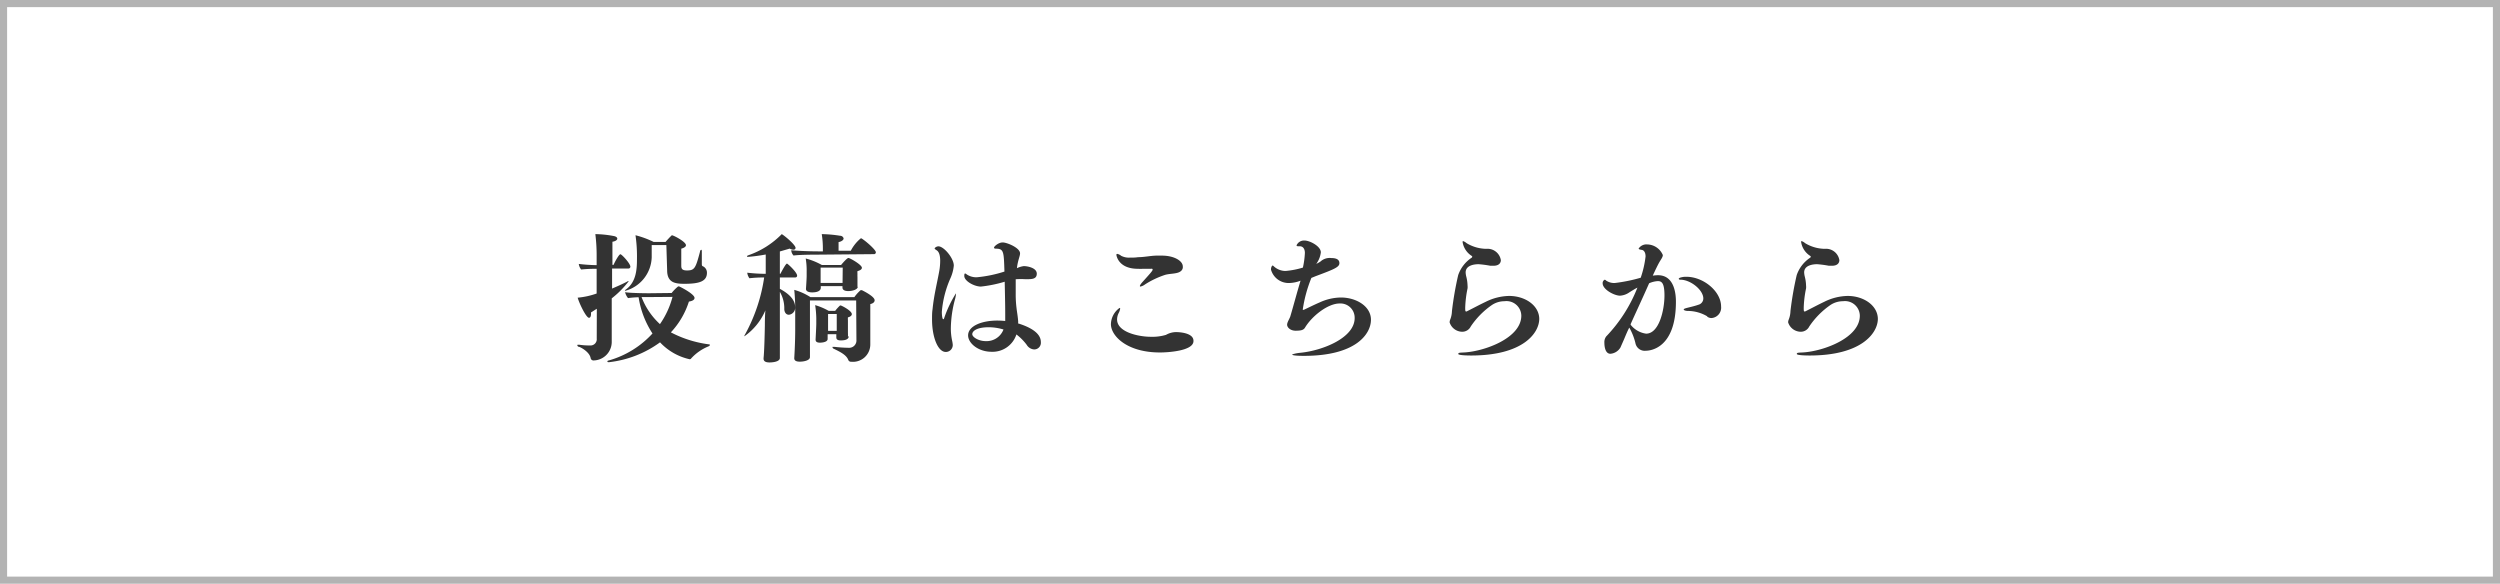 <svg xmlns="http://www.w3.org/2000/svg" viewBox="0 0 288.32 67.32"><defs><style>.cls-1{fill:none;stroke:#b3b3b3;stroke-miterlimit:10;stroke-width:0.82px;}.cls-2{fill:#333;}</style></defs><g id="レイヤー_2" data-name="レイヤー 2"><g id="レイヤー_1-2" data-name="レイヤー 1"><rect class="cls-1" x="0.41" y="0.41" width="287.5" height="66.5"/><path class="cls-2" d="M68.83,35.61c-.24.14-.46.3-.67.42,0,.06,0,.12,0,.17,0,.27-.08.45-.23.45-.33,0-1.12-1.65-1.31-2.32a8.86,8.86,0,0,0,2.19-.48V31a17.09,17.09,0,0,0-1.79.08,1.31,1.31,0,0,1-.27-.64,20,20,0,0,0,2.06.14V29.51A20,20,0,0,0,68.66,27a12.24,12.24,0,0,1,2.17.23c.25.06.36.17.36.3s-.18.29-.56.35c0,.23,0,1.31,0,2.67h.13c.18-.43.64-1.23.79-1.23s1.15,1.07,1.15,1.44a.22.22,0,0,1-.24.21H70.59c0,.74,0,1.54,0,2.31.53-.23,1.12-.48,1.73-.8a.35.35,0,0,1,.17-.07s0,0,0,.05a10.91,10.91,0,0,1-1.94,1.95v2.74c0,.62,0,1.65,0,2.26v.08a2.14,2.14,0,0,1-2.08,2.08.33.33,0,0,1-.35-.26C68,40.56,66.88,40,66.77,40s-.19-.13-.19-.18,0-.06.12-.06l.12,0a7.68,7.68,0,0,0,1.21.08.72.72,0,0,0,.79-.8Zm8.63-1.82a4.82,4.82,0,0,1,.75-.76l.1,0c.06,0,1.79.87,1.79,1.33,0,.19-.19.35-.65.42a9.32,9.32,0,0,1-2.08,3.55,13,13,0,0,0,4.37,1.38c.09,0,.12,0,.12.08s-.06.11-.16.16a5.48,5.48,0,0,0-2,1.4.19.19,0,0,1-.17.08,6.64,6.64,0,0,1-3.41-1.95,12.29,12.29,0,0,1-5.87,2.29c-.12,0-.2,0-.2-.08s.07-.1.2-.13a10.82,10.82,0,0,0,5-3.1,10.5,10.5,0,0,1-1.6-4.18,10.45,10.45,0,0,0-1.22.1,1.74,1.74,0,0,1-.34-.68c.76.12,2.77.12,2.77.12Zm-.61-5.53H75.16v1.41a4.14,4.14,0,0,1-3.09,3.88,0,0,0,0,1,0,0s0-.11.16-.2c1.17-.87,1.23-2.37,1.23-3.51a16.85,16.85,0,0,0-.17-2.71,10.62,10.62,0,0,1,2.09.77h1.38a9.48,9.48,0,0,1,.72-.77h0c.19,0,1.63.75,1.63,1.15,0,.15-.16.29-.54.4,0,.21,0,.5,0,.79s0,.81,0,1.15.06.57.66.57c.88,0,1-.27,1.5-2.16,0-.14.1-.22.15-.22s.06.06.06.21V29c0,.41,0,1.07,0,1.39,0,.16,0,.29.13.32a.81.81,0,0,1,.46.75c0,1-.9,1.27-2.59,1.27-1.08,0-2-.13-2-1.56Zm-2,6-.86,0a8.19,8.19,0,0,0,2.12,3.12,9.82,9.82,0,0,0,1.45-3.14Z"/><path class="cls-2" d="M89.94,32v1.31c.53.29,1.76,1,1.76,2.1a.81.81,0,0,1-.72.89c-.3,0-.51-.25-.53-.64a3.74,3.74,0,0,0-.51-2v3.62c0,.82,0,2.24,0,2.82,0,.37,0,.89,0,1.18v0c0,.52-1.14.52-1.19.52-.48,0-.69-.15-.69-.44v-.06c.08-.7.13-2.66.15-3.76,0-.26,0-1,.06-1.75a7,7,0,0,1-2.43,3,0,0,0,0,1,0,0,.43.43,0,0,1,.08-.21A19.47,19.47,0,0,0,88.13,32a14.31,14.31,0,0,0-1.7.09,1.29,1.29,0,0,1-.25-.64,19.56,19.56,0,0,0,2.13.13V29.35a18.67,18.67,0,0,1-2,.27c-.11,0-.16,0-.16-.06s.07-.08.18-.13A9.94,9.94,0,0,0,90.16,27c.39.23,1.59,1.25,1.59,1.59,0,.13-.1.21-.26.21a.87.87,0,0,1-.41-.13L89.94,29v2.58H90c.48-.91.68-1.18.76-1.18s1.17,1,1.17,1.39c0,.13-.09.21-.24.21Zm4.16-2.63c-.19,0-1.9,0-2.58.1a1,1,0,0,1-.27-.61v0c.58.06,2,.13,3.16.13h.49v-.29A10.32,10.32,0,0,0,94.77,27a15,15,0,0,1,2.12.19c.25,0,.4.2.4.33s-.2.33-.58.4c0,.28,0,.75,0,1h1.41a4.56,4.56,0,0,1,1.15-1.43.15.15,0,0,1,.08,0c.59.37,1.66,1.34,1.66,1.6a.21.21,0,0,1-.24.22Zm4.64,5.28H93.41c0,.4,0,1.33,0,2.15V38.3c0,.42,0,1.78,0,2s0,.63,0,.88v0c0,.4-.74.53-1.17.53s-.64-.13-.64-.4v0c.11-1.76.11-3.09.11-3.3V35.67a21.13,21.13,0,0,0-.11-2.24,6.92,6.92,0,0,1,1.87.84h5.06a4.45,4.45,0,0,1,.72-.8.1.1,0,0,1,.07,0,.15.15,0,0,1,.09,0c.16.08,1.46.72,1.46,1.16,0,.2-.16.36-.5.44,0,.27,0,.68,0,1.12s0,1.12,0,1.32c0,.5,0,1.56,0,2.1v.11a2,2,0,0,1-2.2,2,.33.33,0,0,1-.34-.21c-.22-.57-.9-.92-1.74-1.32C96,40.09,96,40,96,40s0,0,.15,0h.09a15.4,15.4,0,0,0,1.64.11.84.84,0,0,0,.89-.91Zm.19-1.6c0,.36-.65.52-1.1.52s-.67-.16-.67-.4V33H94.66v.18c0,.14-.06.54-1,.54-.43,0-.71-.14-.71-.4v0s.08-1.14.08-1.49v-.5a8.12,8.12,0,0,0-.11-1.52,7.79,7.79,0,0,1,1.86.75H97c.18-.22.69-.81.85-.81s1.55.78,1.55,1.13c0,.15-.14.29-.51.39a1.77,1.77,0,0,0,0,.32,3.16,3.16,0,0,0,0,.35c0,.19,0,.51,0,.67s0,.42,0,.5Zm-1.05,5.73c0,.1,0,.48-.91.48-.36,0-.52-.11-.52-.35v0c0-.06,0-.22,0-.37h-1c0,.24,0,.48,0,.55,0,.43-.86.43-.89.43-.36,0-.5-.13-.5-.35v0s.08-1.49.08-1.82V36.7a11,11,0,0,0-.13-1.51,7.24,7.24,0,0,1,1.56.66h.75a5,5,0,0,1,.56-.62s0,0,.08,0,1.28.6,1.28,1c0,.14-.13.29-.45.37a1.72,1.72,0,0,0,0,.33c0,.23,0,.44,0,.44,0,.23,0,.81,0,1a3.87,3.87,0,0,1,0,.45Zm-.69-7.92H94.64v1c0,.13,0,.56,0,.77h2.53Zm-.69,5.35h-1v1.23l0,.72h1c0-.24,0-.55,0-.74Z"/><path class="cls-2" d="M107.49,36.83c0-.42,0-.8.06-1.17.16-1.65.56-3.17.79-4.5a6.75,6.75,0,0,0,.09-1.09c0-.51-.09-1-.4-1.2-.14-.09-.24-.16-.24-.22s.2-.24.44-.24c.62,0,1.77,1.36,1.77,2.22a4.61,4.61,0,0,1-.38,1.44,11.92,11.92,0,0,0-1,3.89c0,.42.06.85.16.85s.08-.05.13-.18a13.33,13.33,0,0,1,1.34-2.8s0,0,0,.1a3.25,3.25,0,0,1-.11.58,13.34,13.34,0,0,0-.48,3.29,6.7,6.7,0,0,0,.14,1.46,3.35,3.35,0,0,1,.08.51.8.8,0,0,1-.81.82C108.18,40.59,107.49,38.92,107.49,36.83Zm9.91.46c1.12.35,2.64,1,2.64,2.16a.77.77,0,0,1-.79.85,1.08,1.08,0,0,1-.84-.53,6.14,6.14,0,0,0-1.19-1.2,2.89,2.89,0,0,1-2.86,2c-1.56,0-2.71-1-2.71-1.89,0-1.07,1.54-1.71,3.38-1.71a8.88,8.88,0,0,1,.9.05c0-.26,0-.5,0-.76s0-1.23-.06-3.77a15.07,15.07,0,0,1-2.74.56c-.78,0-1.92-.64-1.92-1.22,0-.1,0-.29.1-.29a.39.39,0,0,1,.17.1,2,2,0,0,0,1.15.34,14.79,14.79,0,0,0,3.21-.66c-.07-2.23-.07-2.61-.9-2.64-.16,0-.3,0-.3-.13s.51-.59,1-.59,2,.62,2,1.26c0,.34-.26.79-.36,1.71a2.63,2.63,0,0,1,.79-.24c.43,0,1.5.2,1.5.87s-.62.64-1.34.64a7.76,7.76,0,0,0-1,0h-.09c0,.55,0,1.11,0,1.65a12.91,12.91,0,0,0,.1,1.73c.06.5.16,1,.19,1.6Zm-3.36.45c-1.41,0-1.91.45-1.91.8s.75.8,1.54.8A2.08,2.08,0,0,0,115.73,38,6,6,0,0,0,114,37.74Z"/><path class="cls-2" d="M133.78,40.65c-3.84,0-5.66-1.93-5.66-3.26a2.37,2.37,0,0,1,1-1.88.09.09,0,0,1,.07.08,1.66,1.66,0,0,1-.18.52,1.66,1.66,0,0,0-.18.73c0,1.49,2.53,2,3.88,2a5.5,5.5,0,0,0,1.76-.22,2.4,2.4,0,0,1,1.17-.32c.36,0,2,.08,2,1C137.7,40.51,134.53,40.65,133.78,40.65Zm1.94-9.17c-.4.1-.93.1-1.35.22a10.1,10.1,0,0,0-2.3,1.09,1.39,1.39,0,0,1-.55.26.06.06,0,0,1-.06-.06c0-.08.11-.26.35-.52.77-.86,1.12-1.23,1.12-1.37s-.09-.1-.32-.1l-.78,0a5.83,5.83,0,0,1-.59,0c-2.33,0-2.49-1.61-2.49-1.61s0-.11.1-.11a1,1,0,0,1,.45.22,1.92,1.92,0,0,0,1,.21c.34,0,.67,0,.94-.05.71,0,1.4-.16,2.1-.18H134c1.42,0,2.41.61,2.41,1.25C136.45,31.08,136.21,31.37,135.72,31.48Z"/><path class="cls-2" d="M148.44,37.45c0-.3.31-.73.38-1,.34-1.14.74-2.66,1.17-4.08a3.86,3.86,0,0,1-1.32.27,2.11,2.11,0,0,1-2.09-1.55c0-.31.14-.47.19-.47s.11.08.21.16a2,2,0,0,0,1.28.47,9.62,9.62,0,0,0,2-.39,9.65,9.65,0,0,0,.23-1.69c0-.39-.16-.77-.6-.77h-.09c-.16,0-.27,0-.27-.11a.94.94,0,0,1,.92-.55c.61,0,1.88.66,1.88,1.36a2.78,2.78,0,0,1-.45,1.22.52.52,0,0,0-.07.11,3.74,3.74,0,0,0,.48-.27,1.56,1.56,0,0,1,1.24-.4c.8,0,.94.32.94.59,0,.45-.56.69-2.74,1.5l-.49.2a15.67,15.67,0,0,0-1,3.68,0,0,0,0,0,.05,0,.15.15,0,0,0,.08,0c.45-.21,1.25-.61,1.84-.86a6,6,0,0,1,2.43-.56c1.76,0,3.47,1,3.47,2.57s-1.64,4.16-7.73,4.16c-1.21,0-1.36-.11-1.36-.14s.36-.16,1-.22c2.53-.26,6.21-1.72,6.21-4A1.64,1.64,0,0,0,154.5,35c-1.38,0-3.22,1.48-4,2.79-.19.32-.58.34-1,.35C148.83,38.17,148.44,37.76,148.44,37.45Z"/><path class="cls-2" d="M169.67,41c-.13,0-1.49,0-1.49-.18s.26-.14.8-.18c2.29-.16,6.47-1.66,6.47-4.24a1.71,1.71,0,0,0-1.94-1.66,2.59,2.59,0,0,0-1.47.45,9.3,9.3,0,0,0-2.42,2.46,1.09,1.09,0,0,1-1,.61,1.54,1.54,0,0,1-1.44-1.09,1,1,0,0,1,.06-.29,2.86,2.86,0,0,0,.21-1,37.51,37.51,0,0,1,.72-4.15,3.93,3.93,0,0,1,1.54-2,.16.16,0,0,0,.08-.13s0-.05-.05-.08a2.32,2.32,0,0,1-1.06-1.6c0-.08,0-.11.07-.11a1.38,1.38,0,0,1,.4.24,4.51,4.51,0,0,0,2.06.64l.32,0A1.56,1.56,0,0,1,173.09,30c0,.32-.21.65-.86.65l-.35,0a12.3,12.3,0,0,0-1.35-.18c-.37,0-1.5.07-1.5.95a2.45,2.45,0,0,0,.06.43,4.58,4.58,0,0,1,.16,1.09,1.51,1.51,0,0,1,0,.32,12.48,12.48,0,0,0-.27,2.22c0,.28,0,.44.09.44a.1.1,0,0,0,.07,0c.65-.32,1.42-.74,2.22-1.12a6.28,6.28,0,0,1,2.68-.67c1.88,0,3.48,1.12,3.48,2.67C177.49,38.46,175.59,41,169.67,41Z"/><path class="cls-2" d="M187.32,39.08l-.44,1a1.49,1.49,0,0,1-1.15.72c-.66,0-.7-1-.7-1.28a1.07,1.07,0,0,1,.22-.73,17.17,17.17,0,0,0,3.59-5.62c-.37.19-.79.46-.92.54a2.09,2.09,0,0,1-1.09.39c-.65,0-2-.71-2-1.43a.43.43,0,0,1,.23-.41s.09,0,.16.09a1.68,1.68,0,0,0,1,.29,18.49,18.49,0,0,0,3-.61,11.5,11.5,0,0,0,.56-2.45c0-.51-.22-.73-.43-.76s-.37-.07-.37-.15a1.07,1.07,0,0,1,1-.48,2,2,0,0,1,1.79,1.22c0,.25-.2.48-.4.83s-.51,1-.76,1.55a4.41,4.41,0,0,1,.6-.05c2,0,2.07,2.41,2.07,3.06,0,5.48-3.07,5.65-3.47,5.65a1.09,1.09,0,0,1-1.2-.88,6.76,6.76,0,0,0-.71-1.79C187.7,38.17,187.51,38.62,187.32,39.08Zm.76-1.6a2.74,2.74,0,0,0,1.76,1c1.51,0,2.12-2.75,2.12-4.4,0-1.45-.32-1.66-.77-1.66a2.87,2.87,0,0,0-1,.25c-.72,1.64-1.42,3.12-2.14,4.73Zm8.81-1a4.43,4.43,0,0,0-2.24-.62c-.24,0-.47-.08-.47-.16s.13-.13.45-.21.88-.21,1.23-.34a.75.75,0,0,0,.58-.73c0-.93-1.35-2.08-2.53-2.16-.19,0-.3,0-.3-.12s.51-.22.75-.22h.13c1.95,0,4,1.67,4,3.43a1.2,1.2,0,0,1-1.11,1.33A.86.86,0,0,1,196.89,36.52Z"/><path class="cls-2" d="M208.71,41c-.13,0-1.49,0-1.49-.18s.26-.14.8-.18c2.29-.16,6.47-1.66,6.47-4.24a1.71,1.71,0,0,0-1.94-1.66,2.59,2.59,0,0,0-1.47.45,9.3,9.3,0,0,0-2.42,2.46,1.09,1.09,0,0,1-1,.61,1.54,1.54,0,0,1-1.44-1.09,1,1,0,0,1,.06-.29,2.86,2.86,0,0,0,.21-1,37.51,37.51,0,0,1,.72-4.15,3.93,3.93,0,0,1,1.54-2,.16.16,0,0,0,.08-.13s0-.05-.05-.08a2.32,2.32,0,0,1-1.06-1.6c0-.08,0-.11.07-.11a1.26,1.26,0,0,1,.4.24,4.51,4.51,0,0,0,2.06.64l.32,0A1.56,1.56,0,0,1,212.13,30c0,.32-.21.65-.86.65l-.35,0a12.3,12.3,0,0,0-1.35-.18c-.37,0-1.5.07-1.5.95a2.45,2.45,0,0,0,.06.43,4.58,4.58,0,0,1,.16,1.09,1.51,1.51,0,0,1,0,.32,12.48,12.48,0,0,0-.27,2.22c0,.28,0,.44.09.44a.1.1,0,0,0,.07,0c.65-.32,1.42-.74,2.22-1.12a6.28,6.28,0,0,1,2.68-.67c1.88,0,3.49,1.12,3.49,2.67C216.54,38.46,214.63,41,208.71,41Z"/></g></g></svg>